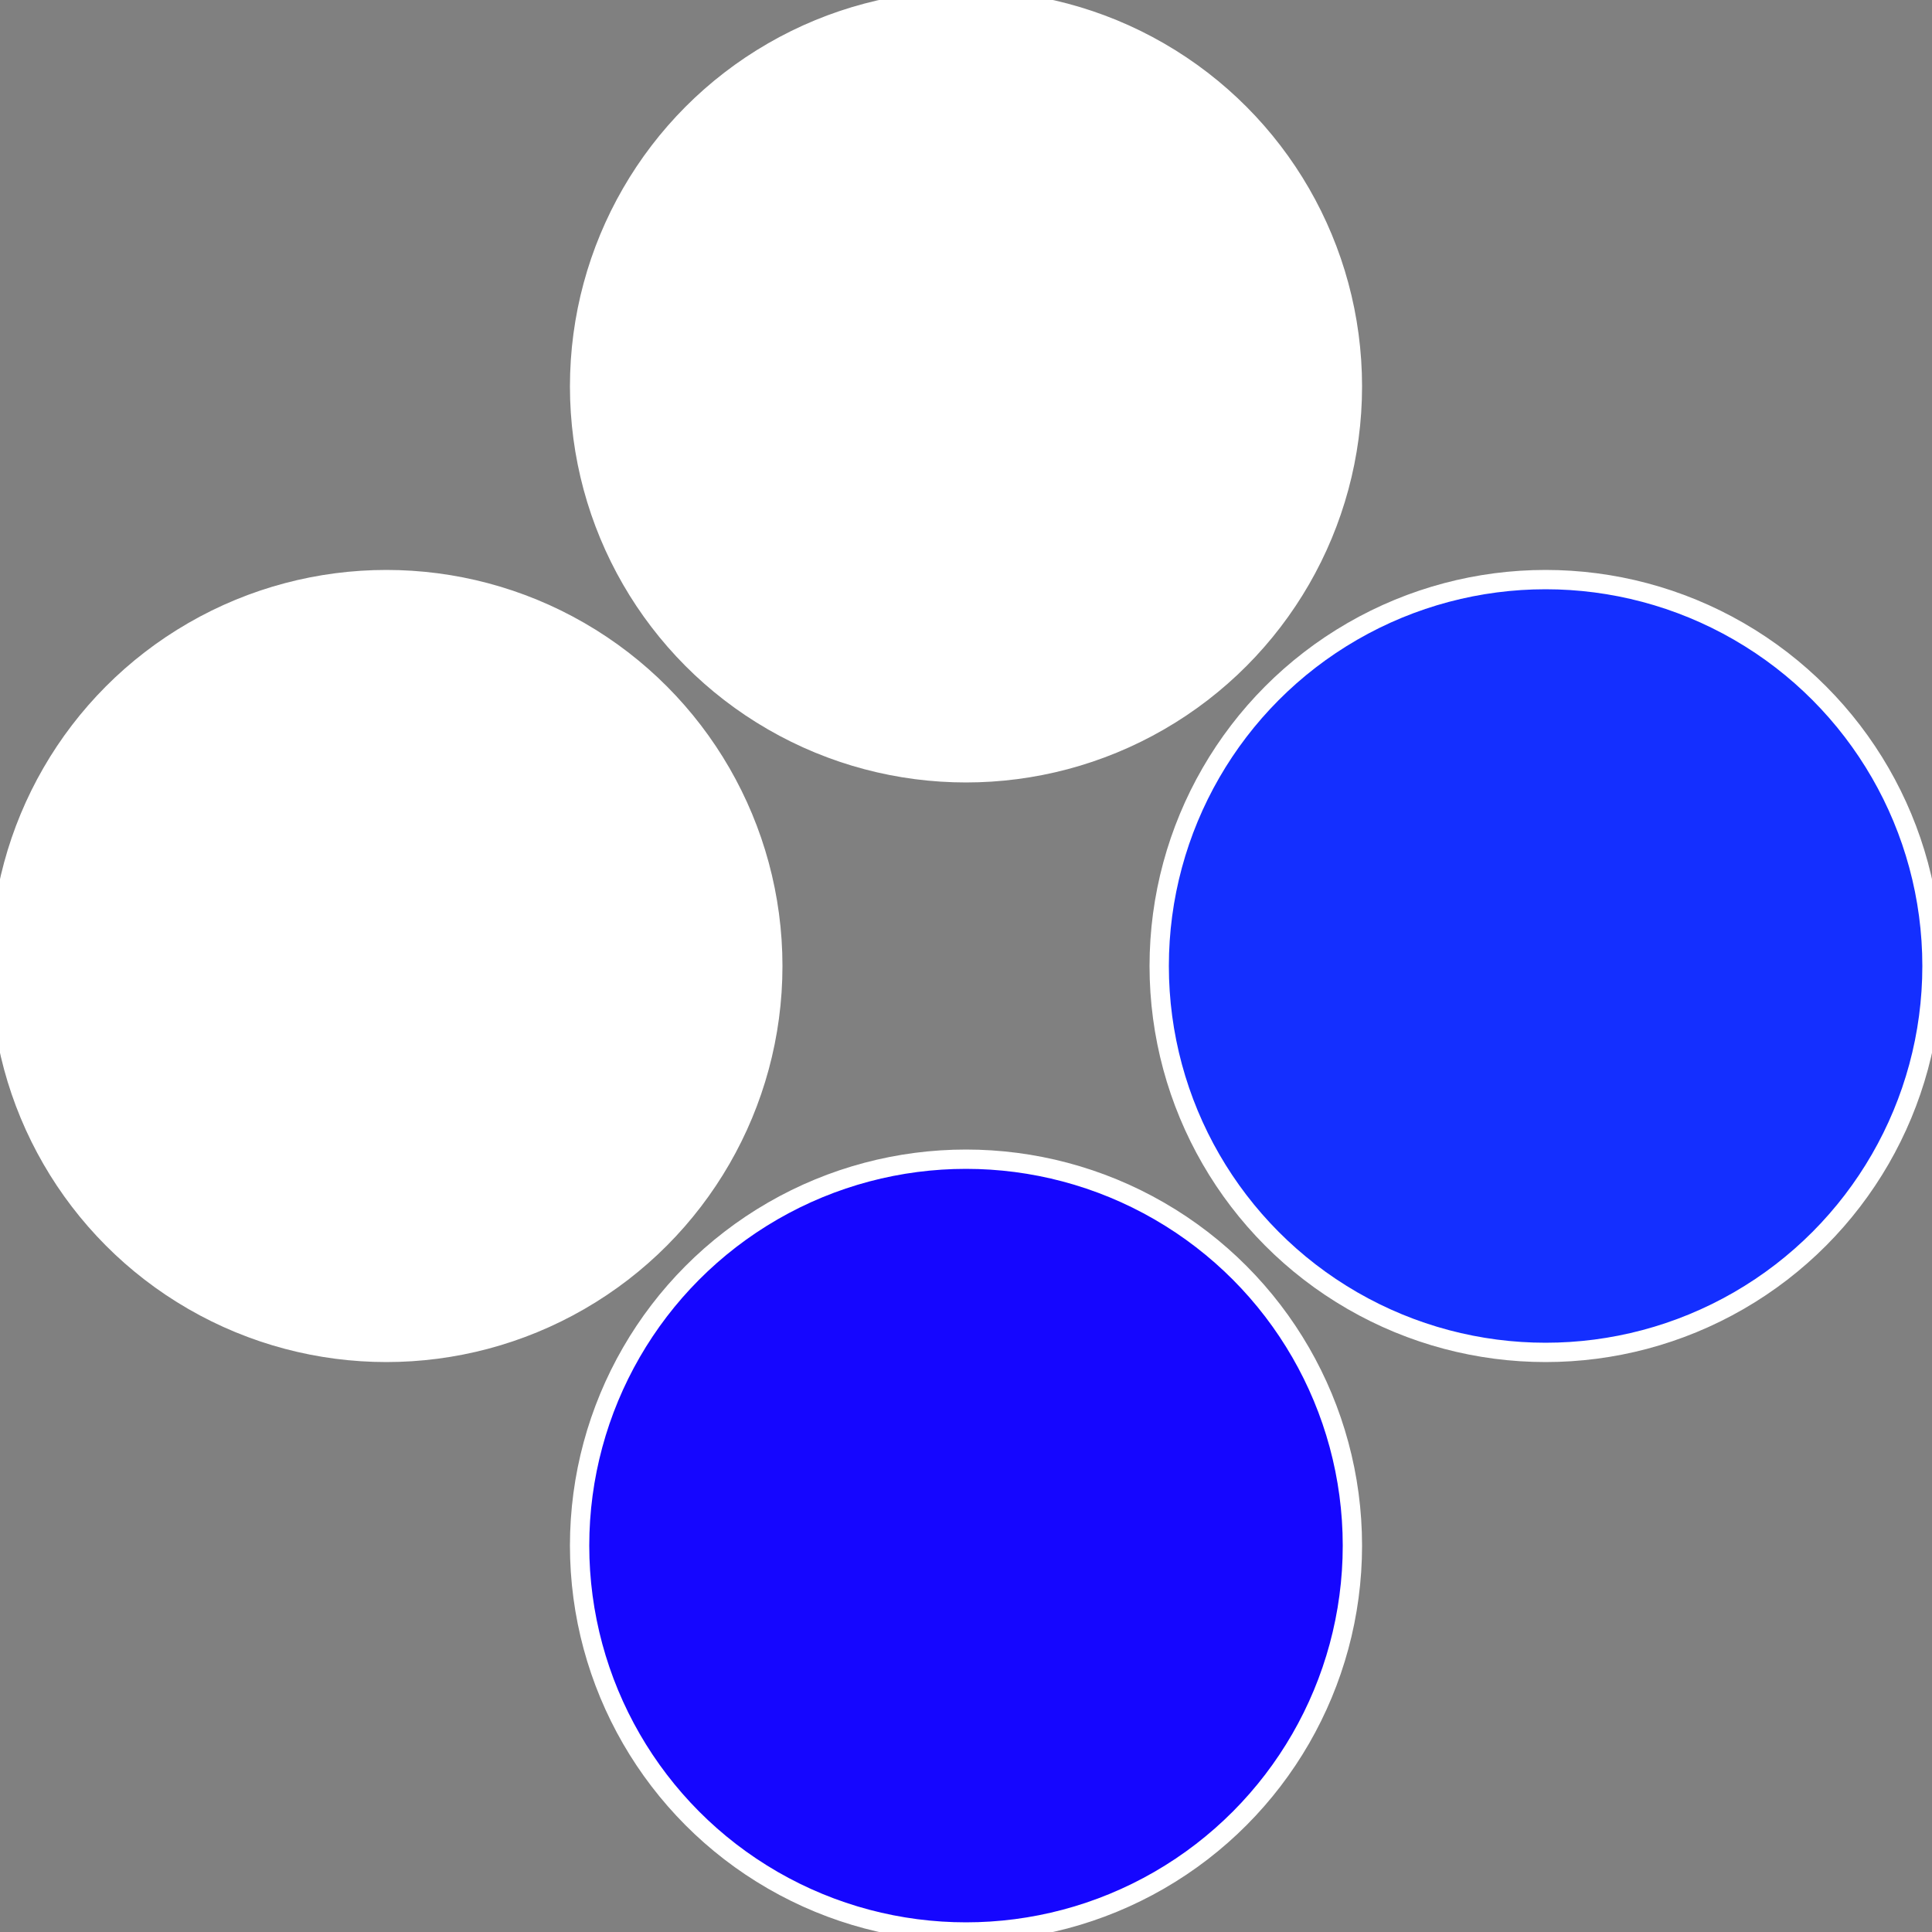 <?xml version="1.0" standalone="no"?>
<svg width="500" height="500" viewBox="-1 -1 2 2" xmlns="http://www.w3.org/2000/svg">
 
                <rect x="-1" y="-1" width="2" height="2" fill="#808080" stroke="none"/>
 
                <circle cx="0.6" cy="0" r="0.4" fill="#142ffffffffffffffab150" stroke="#fff" stroke-width="1%" />
             
                <circle cx="3.6739403974421E-17" cy="0.6" r="0.4" fill="#1506fffffffffffffffab" stroke="#fff" stroke-width="1%" />
             
                <circle cx="-0.6" cy="7.3478807948841E-17" r="0.4" fill="#ffffffffffffffb9150ffffffffffffffab" stroke="#fff" stroke-width="1%" />
             
                <circle cx="-1.1021821192326E-16" cy="-0.6" r="0.4" fill="#ffffffffffffffab8c150" stroke="#fff" stroke-width="1%" />
            </svg>
